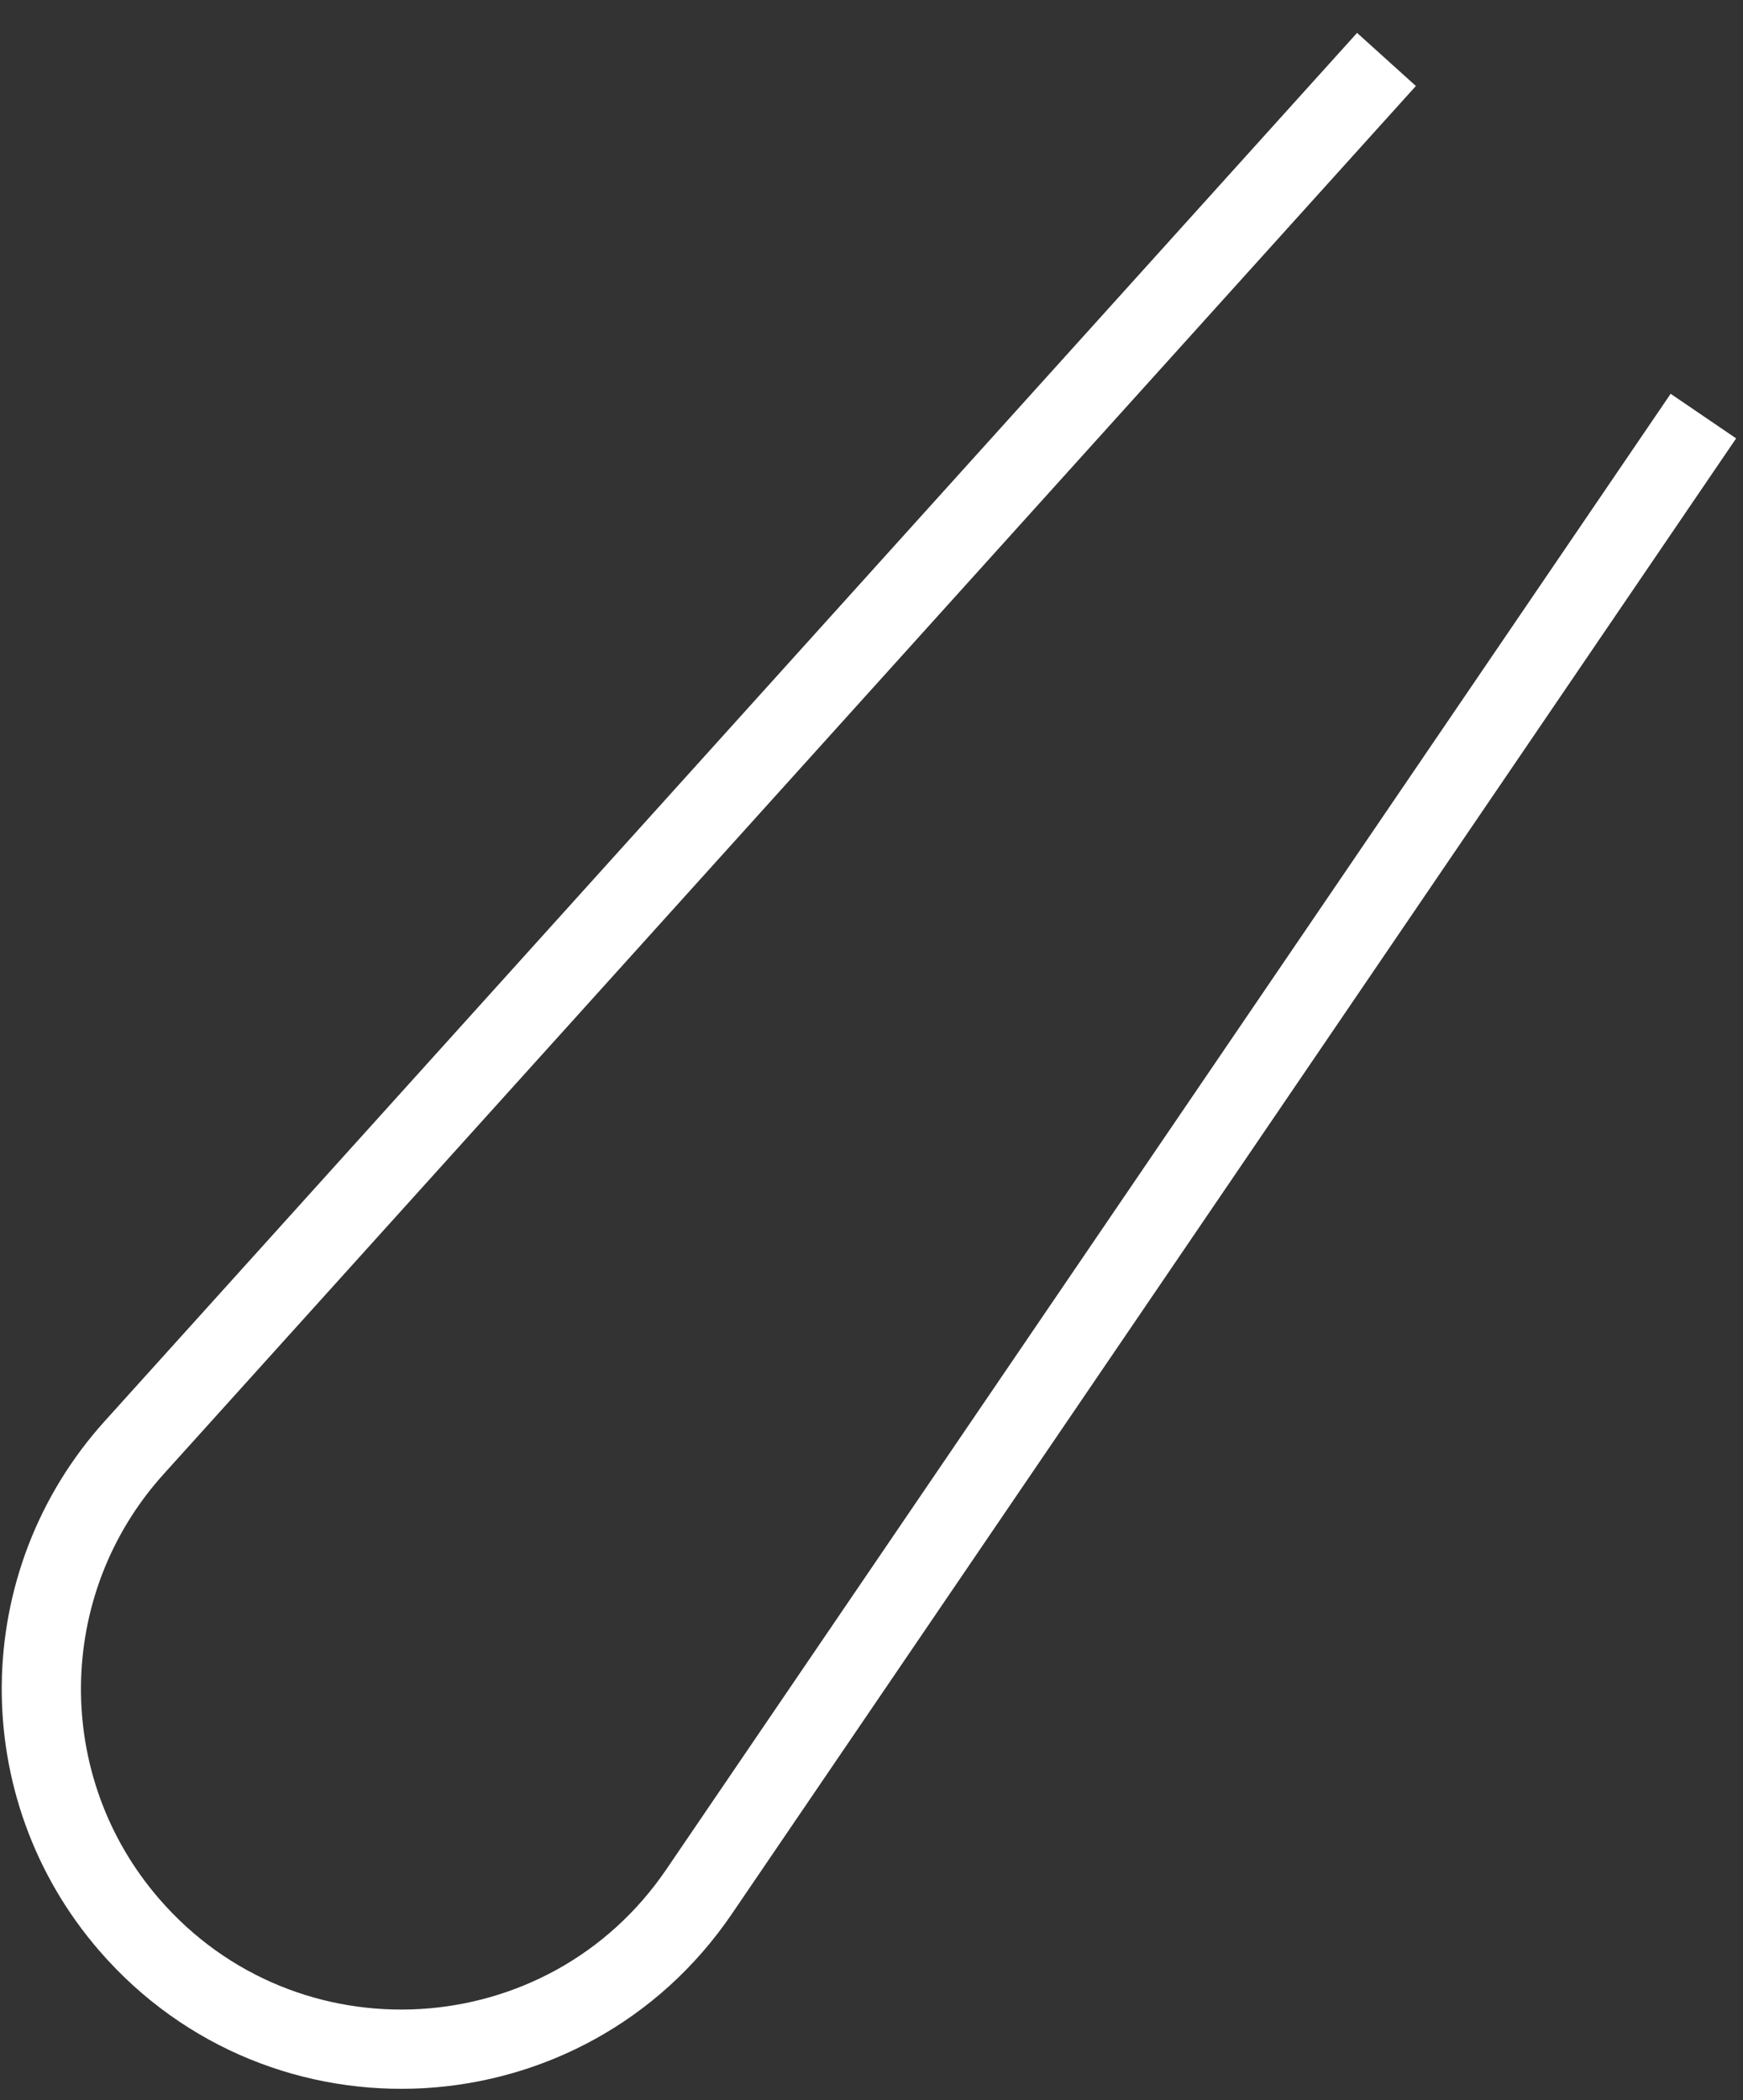 <svg width="44" height="53" viewBox="0 0 44 53" fill="none" xmlns="http://www.w3.org/2000/svg">
<rect x="0" y="0" width="44" height="53" fill="#333333" stroke="none"/>
<path d="M35 1.5L3.386 36.532C0.31 39.94 0.258 45.106 3.265 48.575V48.575C7.172 53.083 14.29 52.669 17.647 47.737L43 10.5" stroke="white" stroke-width="2"/>
</svg>
